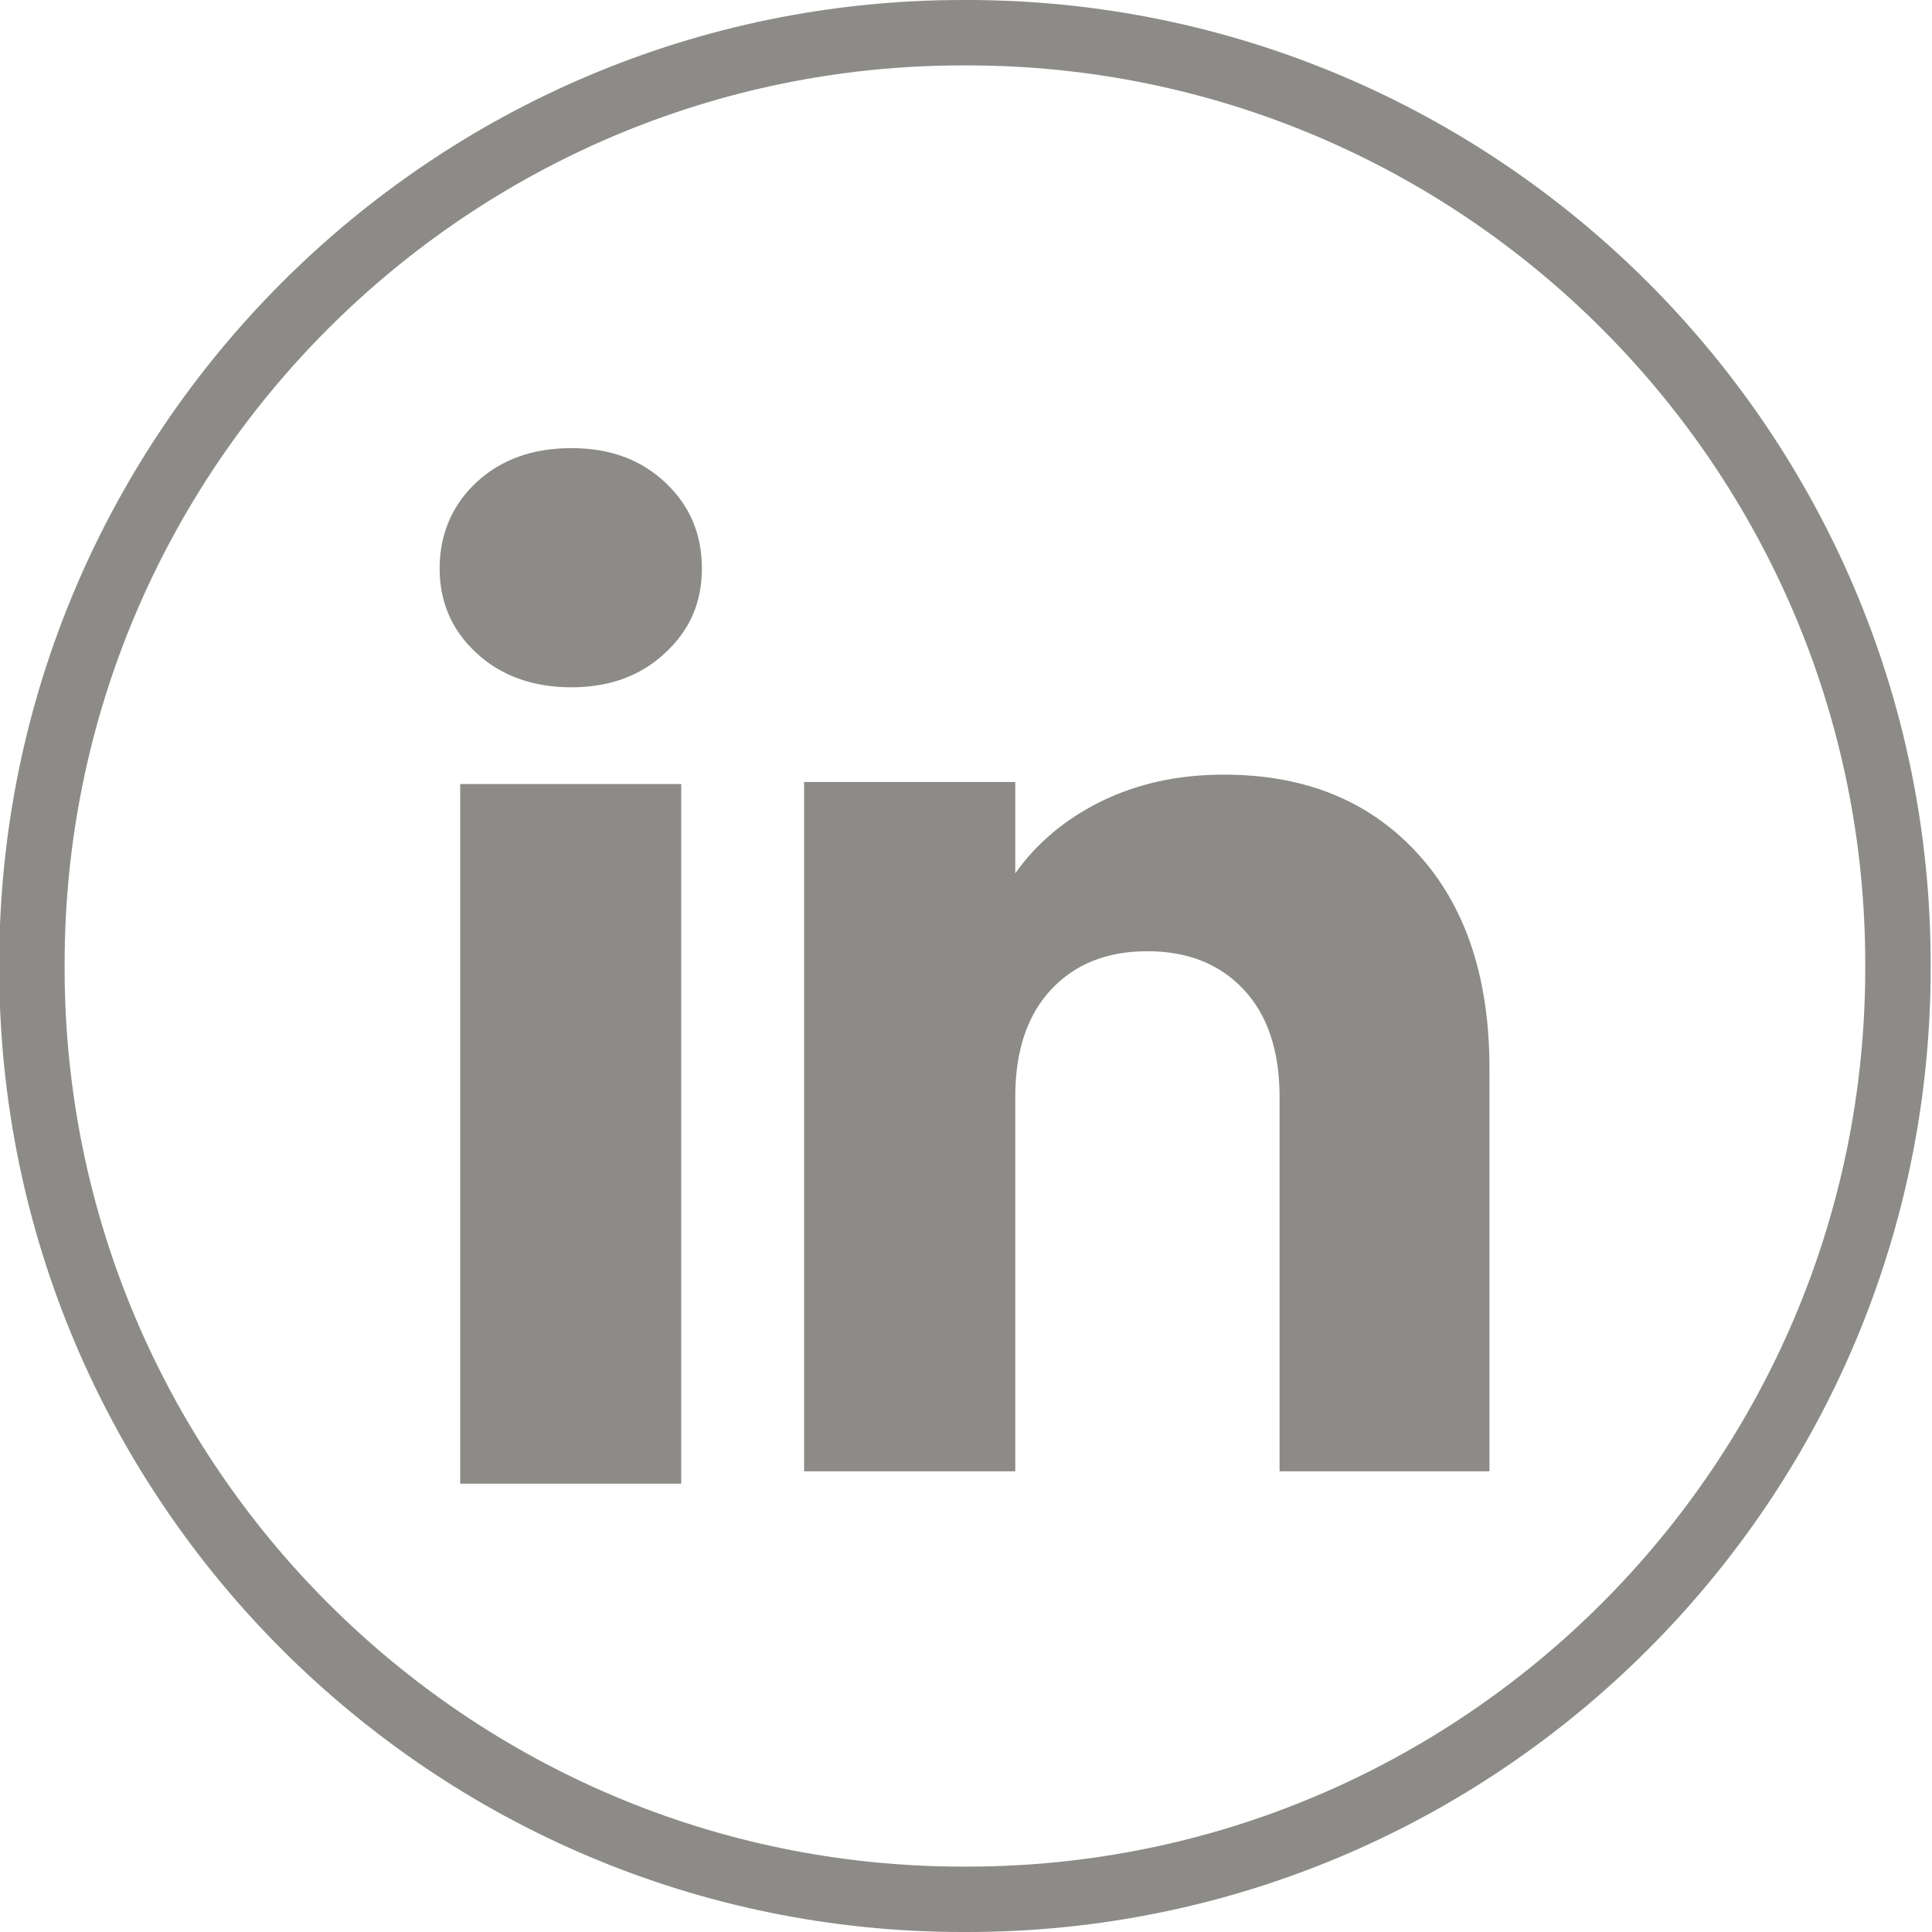 <svg width="20" height="20" viewBox="0 0 20 20" fill="none" xmlns="http://www.w3.org/2000/svg">
<path d="M10.011 20H9.967C4.467 20 -0.008 15.524 -0.008 10.022V9.978C-0.008 4.476 4.467 0 9.967 0H10.011C15.511 0 19.986 4.476 19.986 9.978V10.022C19.986 15.524 15.511 20 10.011 20ZM9.967 0.677C4.84 0.677 0.669 4.849 0.669 9.978V10.022C0.669 15.151 4.84 19.323 9.967 19.323H10.011C15.139 19.323 19.309 15.151 19.309 10.022V9.978C19.309 4.849 15.139 0.677 10.011 0.677H9.967Z" fill="#8D8B88"/>
<path d="M4.932 6.76C4.677 6.524 4.551 6.232 4.551 5.884C4.551 5.536 4.678 5.23 4.932 4.993C5.186 4.757 5.514 4.639 5.915 4.639C6.316 4.639 6.631 4.757 6.885 4.993C7.139 5.23 7.266 5.527 7.266 5.884C7.266 6.24 7.139 6.524 6.885 6.76C6.631 6.997 6.308 7.115 5.915 7.115C5.523 7.115 5.186 6.997 4.932 6.76ZM7.052 8.116V15.359H4.764V8.116H7.052Z" fill="#8D8B88"/>
<path d="M14.671 8.831C15.17 9.373 15.419 10.116 15.419 11.062V15.231H13.246V11.356C13.246 10.879 13.122 10.508 12.875 10.244C12.628 9.98 12.295 9.847 11.878 9.847C11.461 9.847 11.128 9.979 10.881 10.244C10.634 10.508 10.51 10.879 10.51 11.356V15.231H8.324V8.095H10.51V9.041C10.732 8.726 11.03 8.477 11.405 8.293C11.78 8.11 12.201 8.019 12.671 8.019C13.506 8.019 14.173 8.289 14.671 8.831Z" fill="#8D8B88"/>
</svg>
